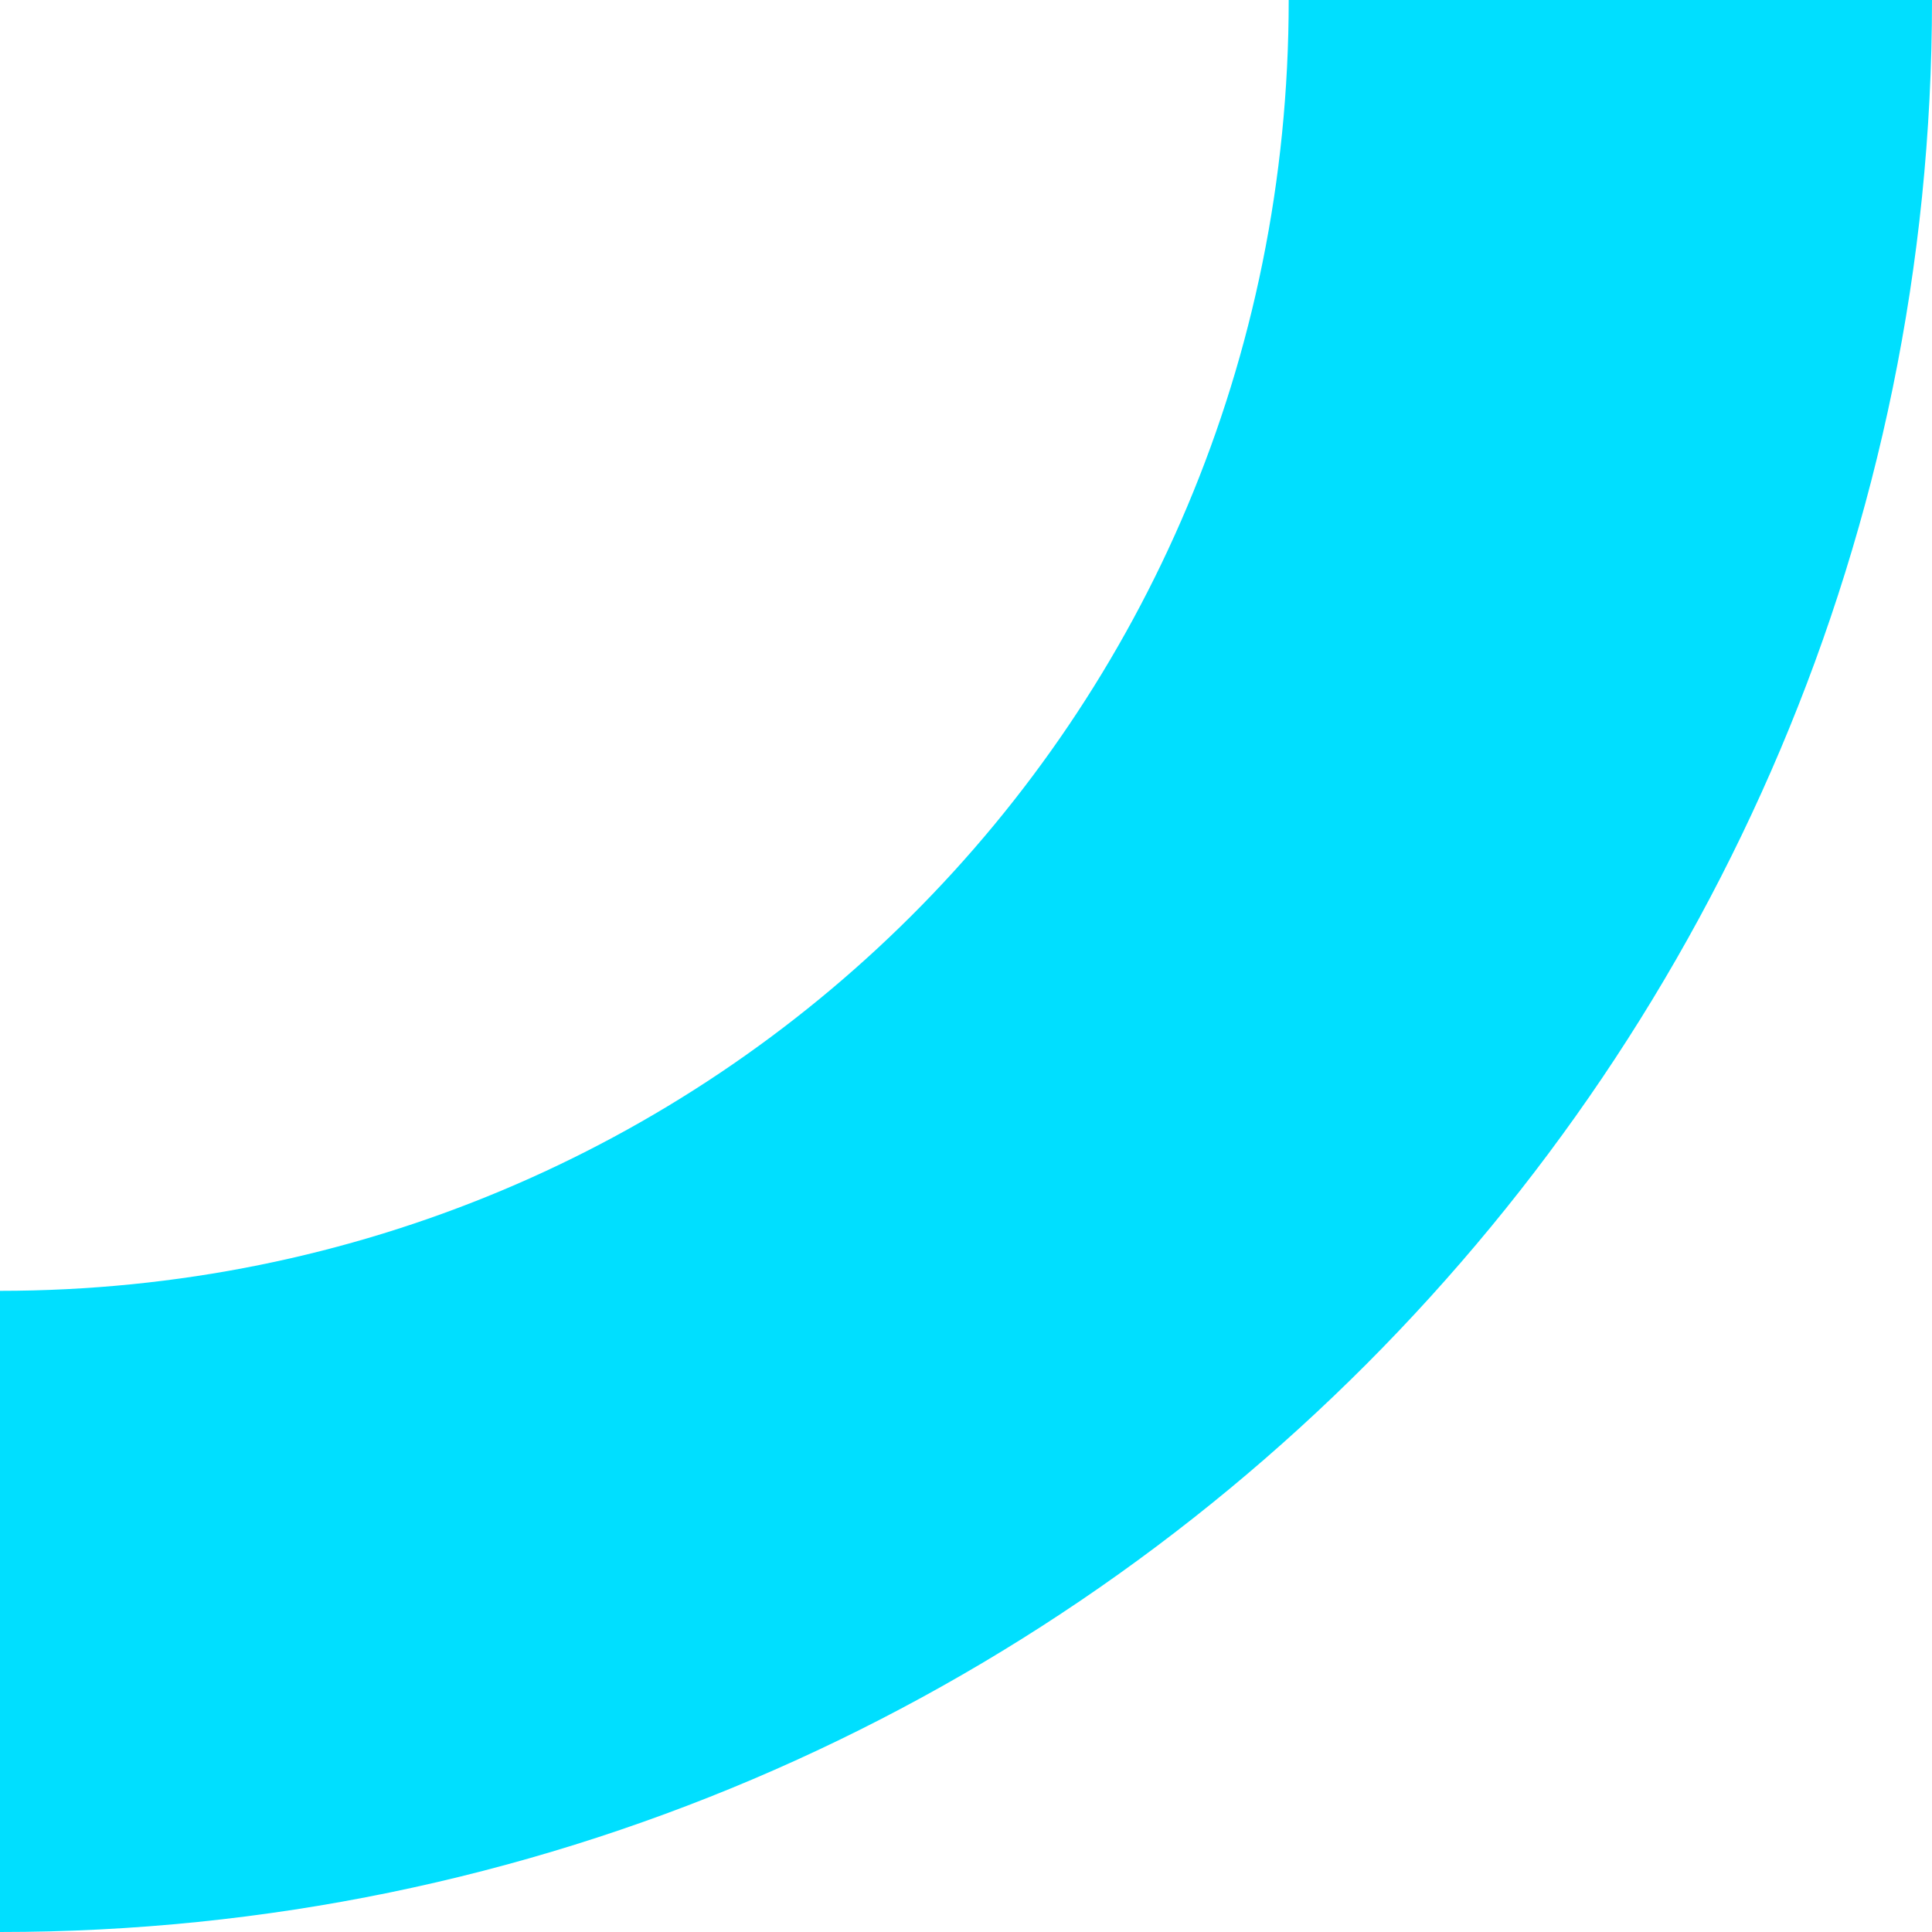 <?xml version="1.0" encoding="utf-8"?>
<!-- Generator: Adobe Illustrator 15.0.2, SVG Export Plug-In  -->
<!DOCTYPE svg PUBLIC "-//W3C//DTD SVG 1.1//EN" "http://www.w3.org/Graphics/SVG/1.1/DTD/svg11.dtd">
<svg version="1.1"
	 xmlns="http://www.w3.org/2000/svg" xmlns:xlink="http://www.w3.org/1999/xlink" xmlns:a="http://ns.adobe.com/AdobeSVGViewerExtensions/3.0/"
	 x="0px" y="0px" width="91px" height="91px" viewBox="0 0 91 91" overflow="visible" enable-background="new 0 0 91 91"
	 xml:space="preserve">
<defs>
</defs>
<path fill="#00DFFF" d="M0,61v30c50.3,0,91-41,91-91H60.7c0,34-27.2,60.8-60.7,60.8"/>
</svg>

